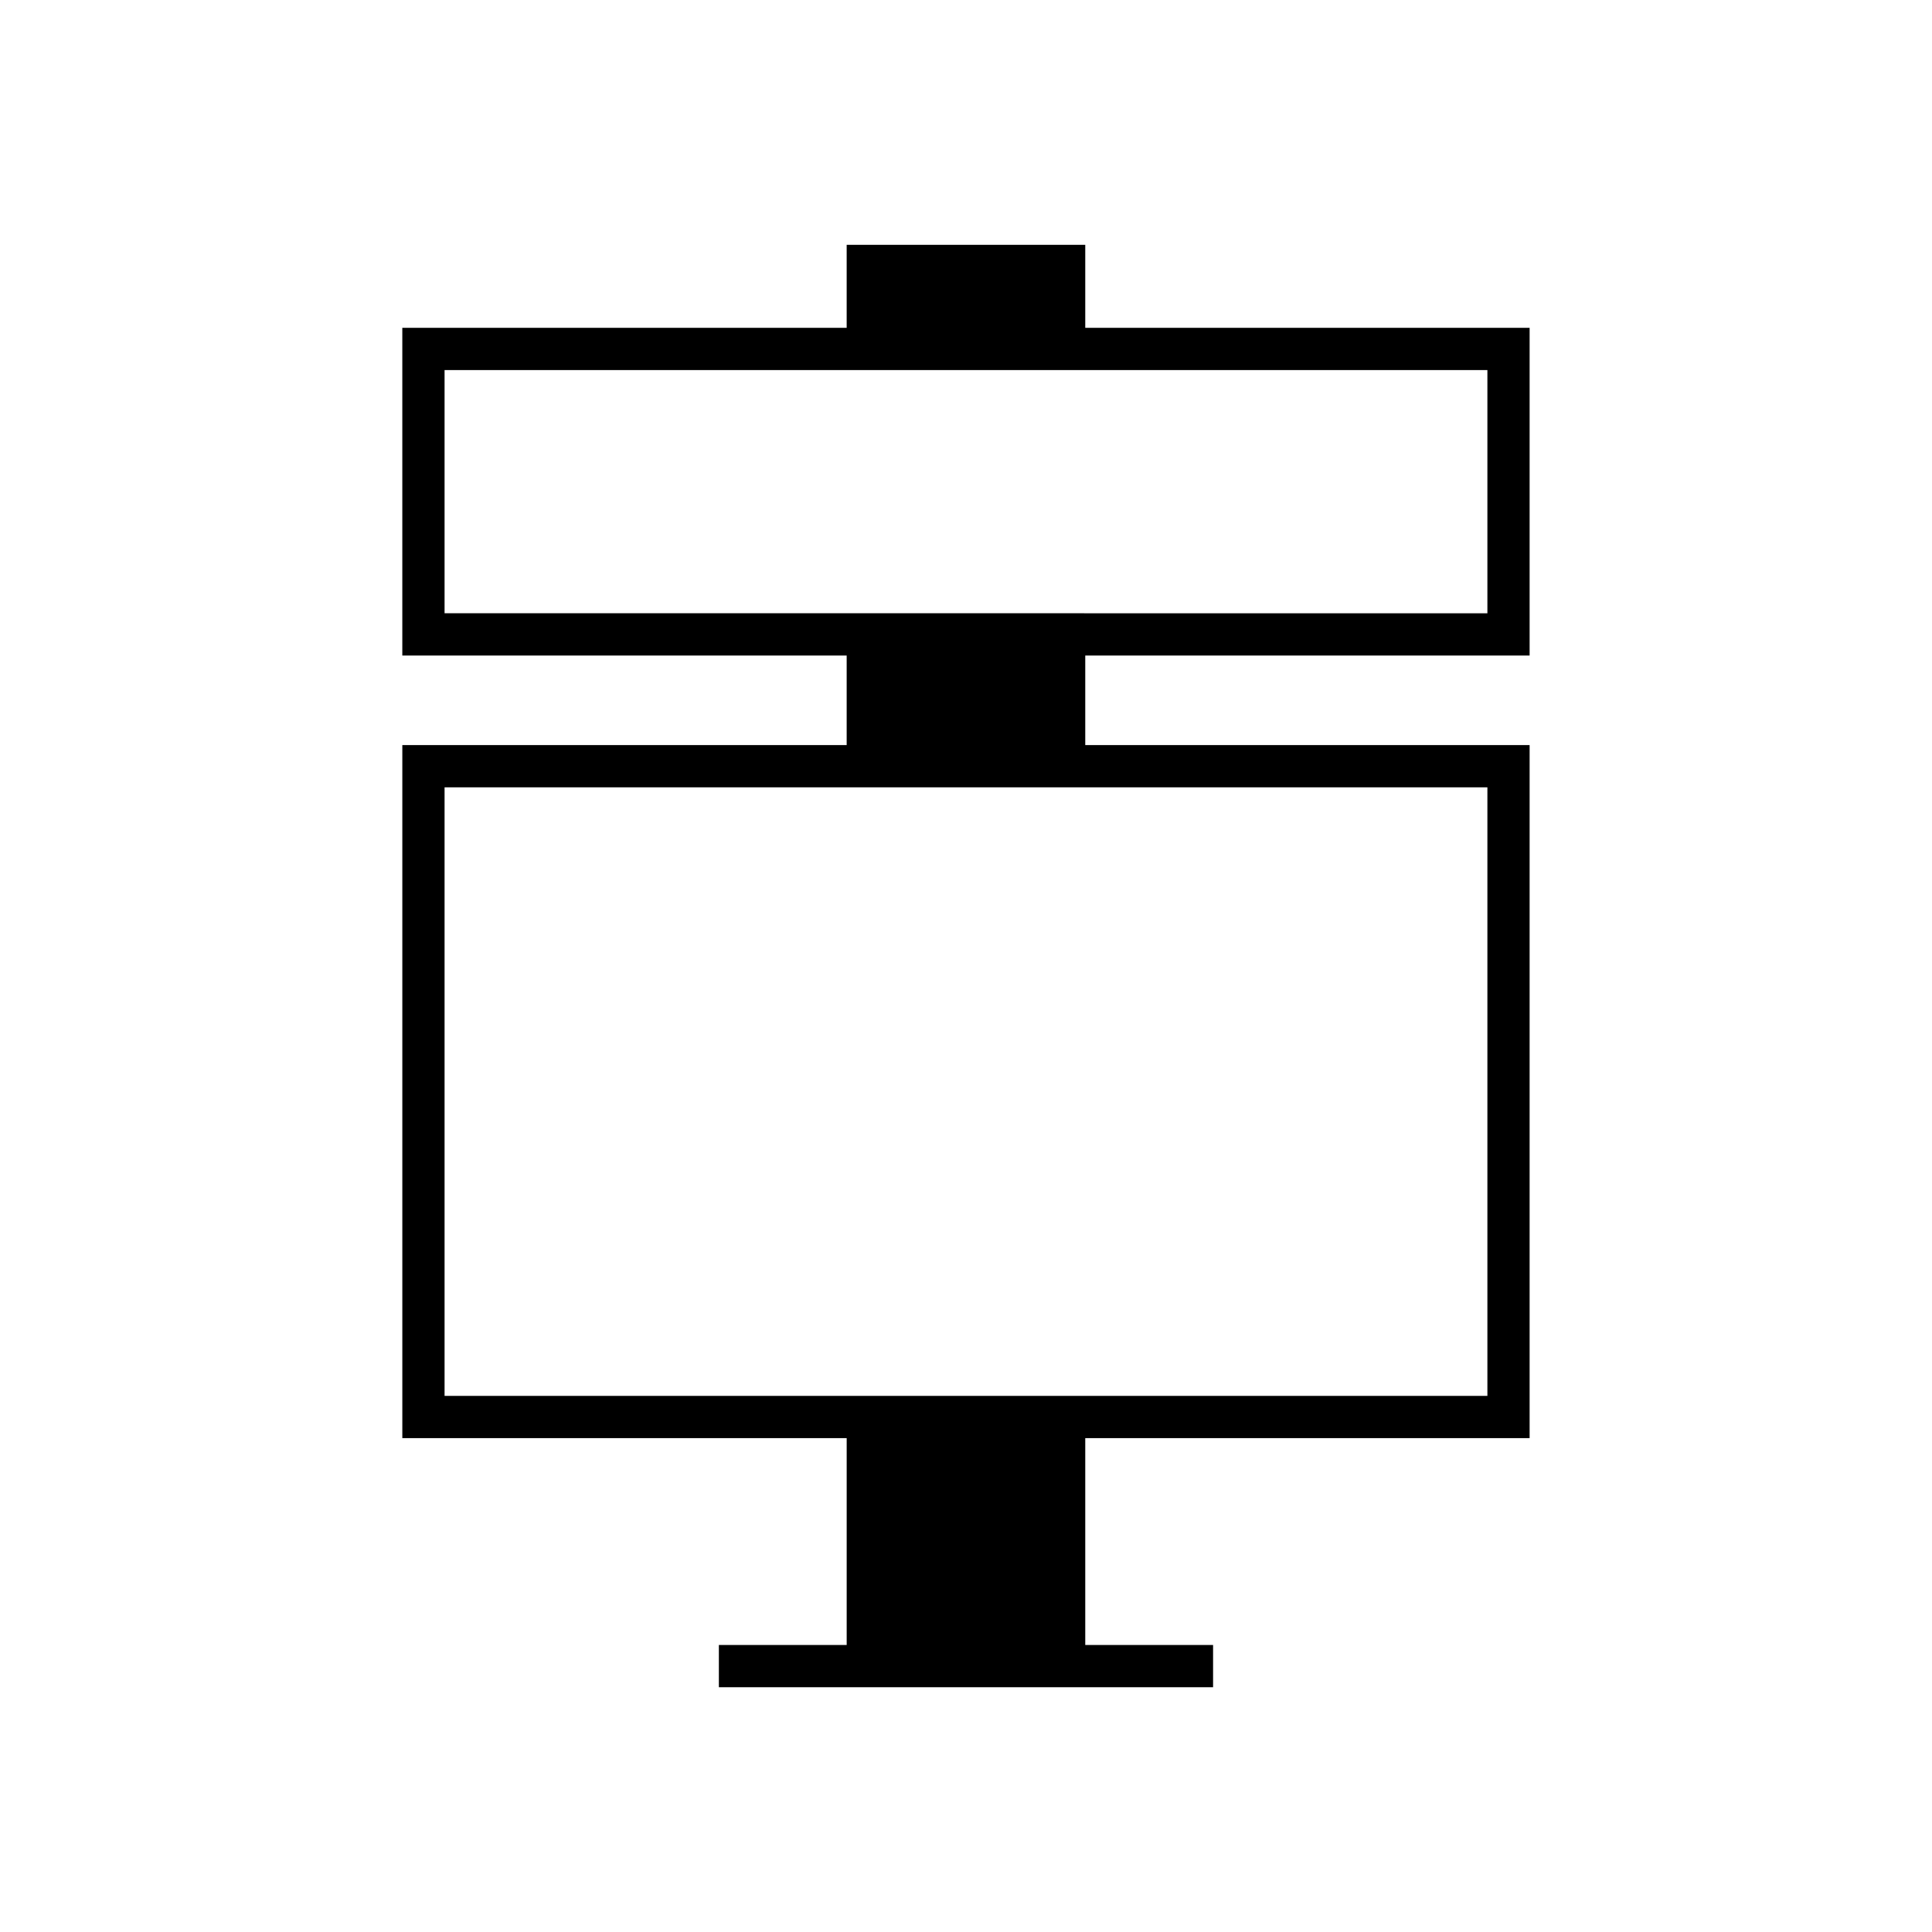 <?xml version="1.0" encoding="UTF-8"?>
<!-- Uploaded to: ICON Repo, www.svgrepo.com, Generator: ICON Repo Mixer Tools -->
<svg fill="#000000" width="800px" height="800px" version="1.1" viewBox="144 144 512 512" xmlns="http://www.w3.org/2000/svg">
 <path d="m250.62 341.45v183.67h117.76v54.816h-33.871v11.195h130.97v-11.195l-33.875-0.004v-54.816h117.76v-183.66h-117.76v-23.73h117.76v-86.844h-117.76v-22.004h-63.227v22.004h-117.76v86.844l117.76-0.004v23.73zm11.195-34.93v-64.449h276.36v64.453zm276.36 46.125v161.28h-276.36v-161.28z"/>
</svg>
